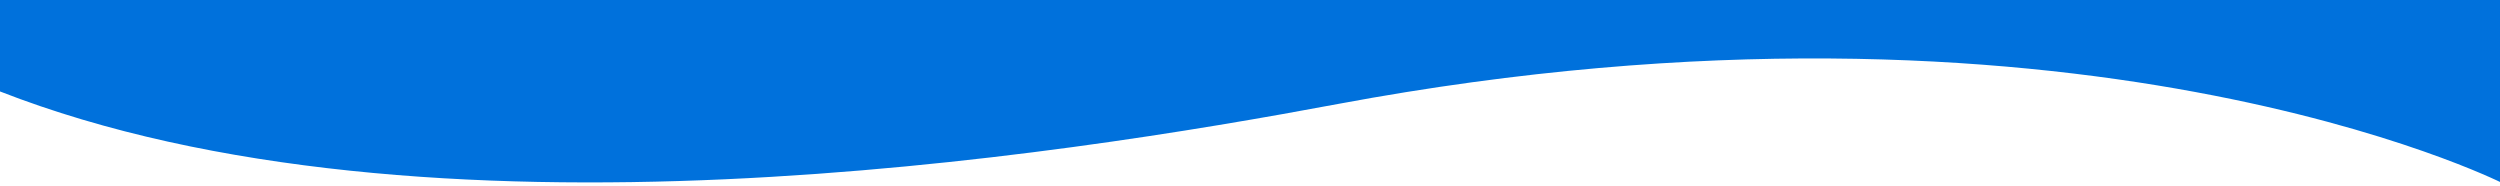 <?xml version="1.0" encoding="UTF-8"?>
<svg xmlns="http://www.w3.org/2000/svg" id="Layer_2" data-name="Layer 2" viewBox="0 0 1614 120">
  <defs>
    <style> .cls-1 { fill: #0071dc; stroke-width: 0px; } </style>
  </defs>
  <g id="Layer_1-2" data-name="Layer 1-2">
    <path class="cls-1" d="M1615.1,118s-277.1-139.3-751.2-50.9C686,100.4,274.6,166.2-.1,59V-12h1615.2V118Z"></path>
  </g>
</svg>
